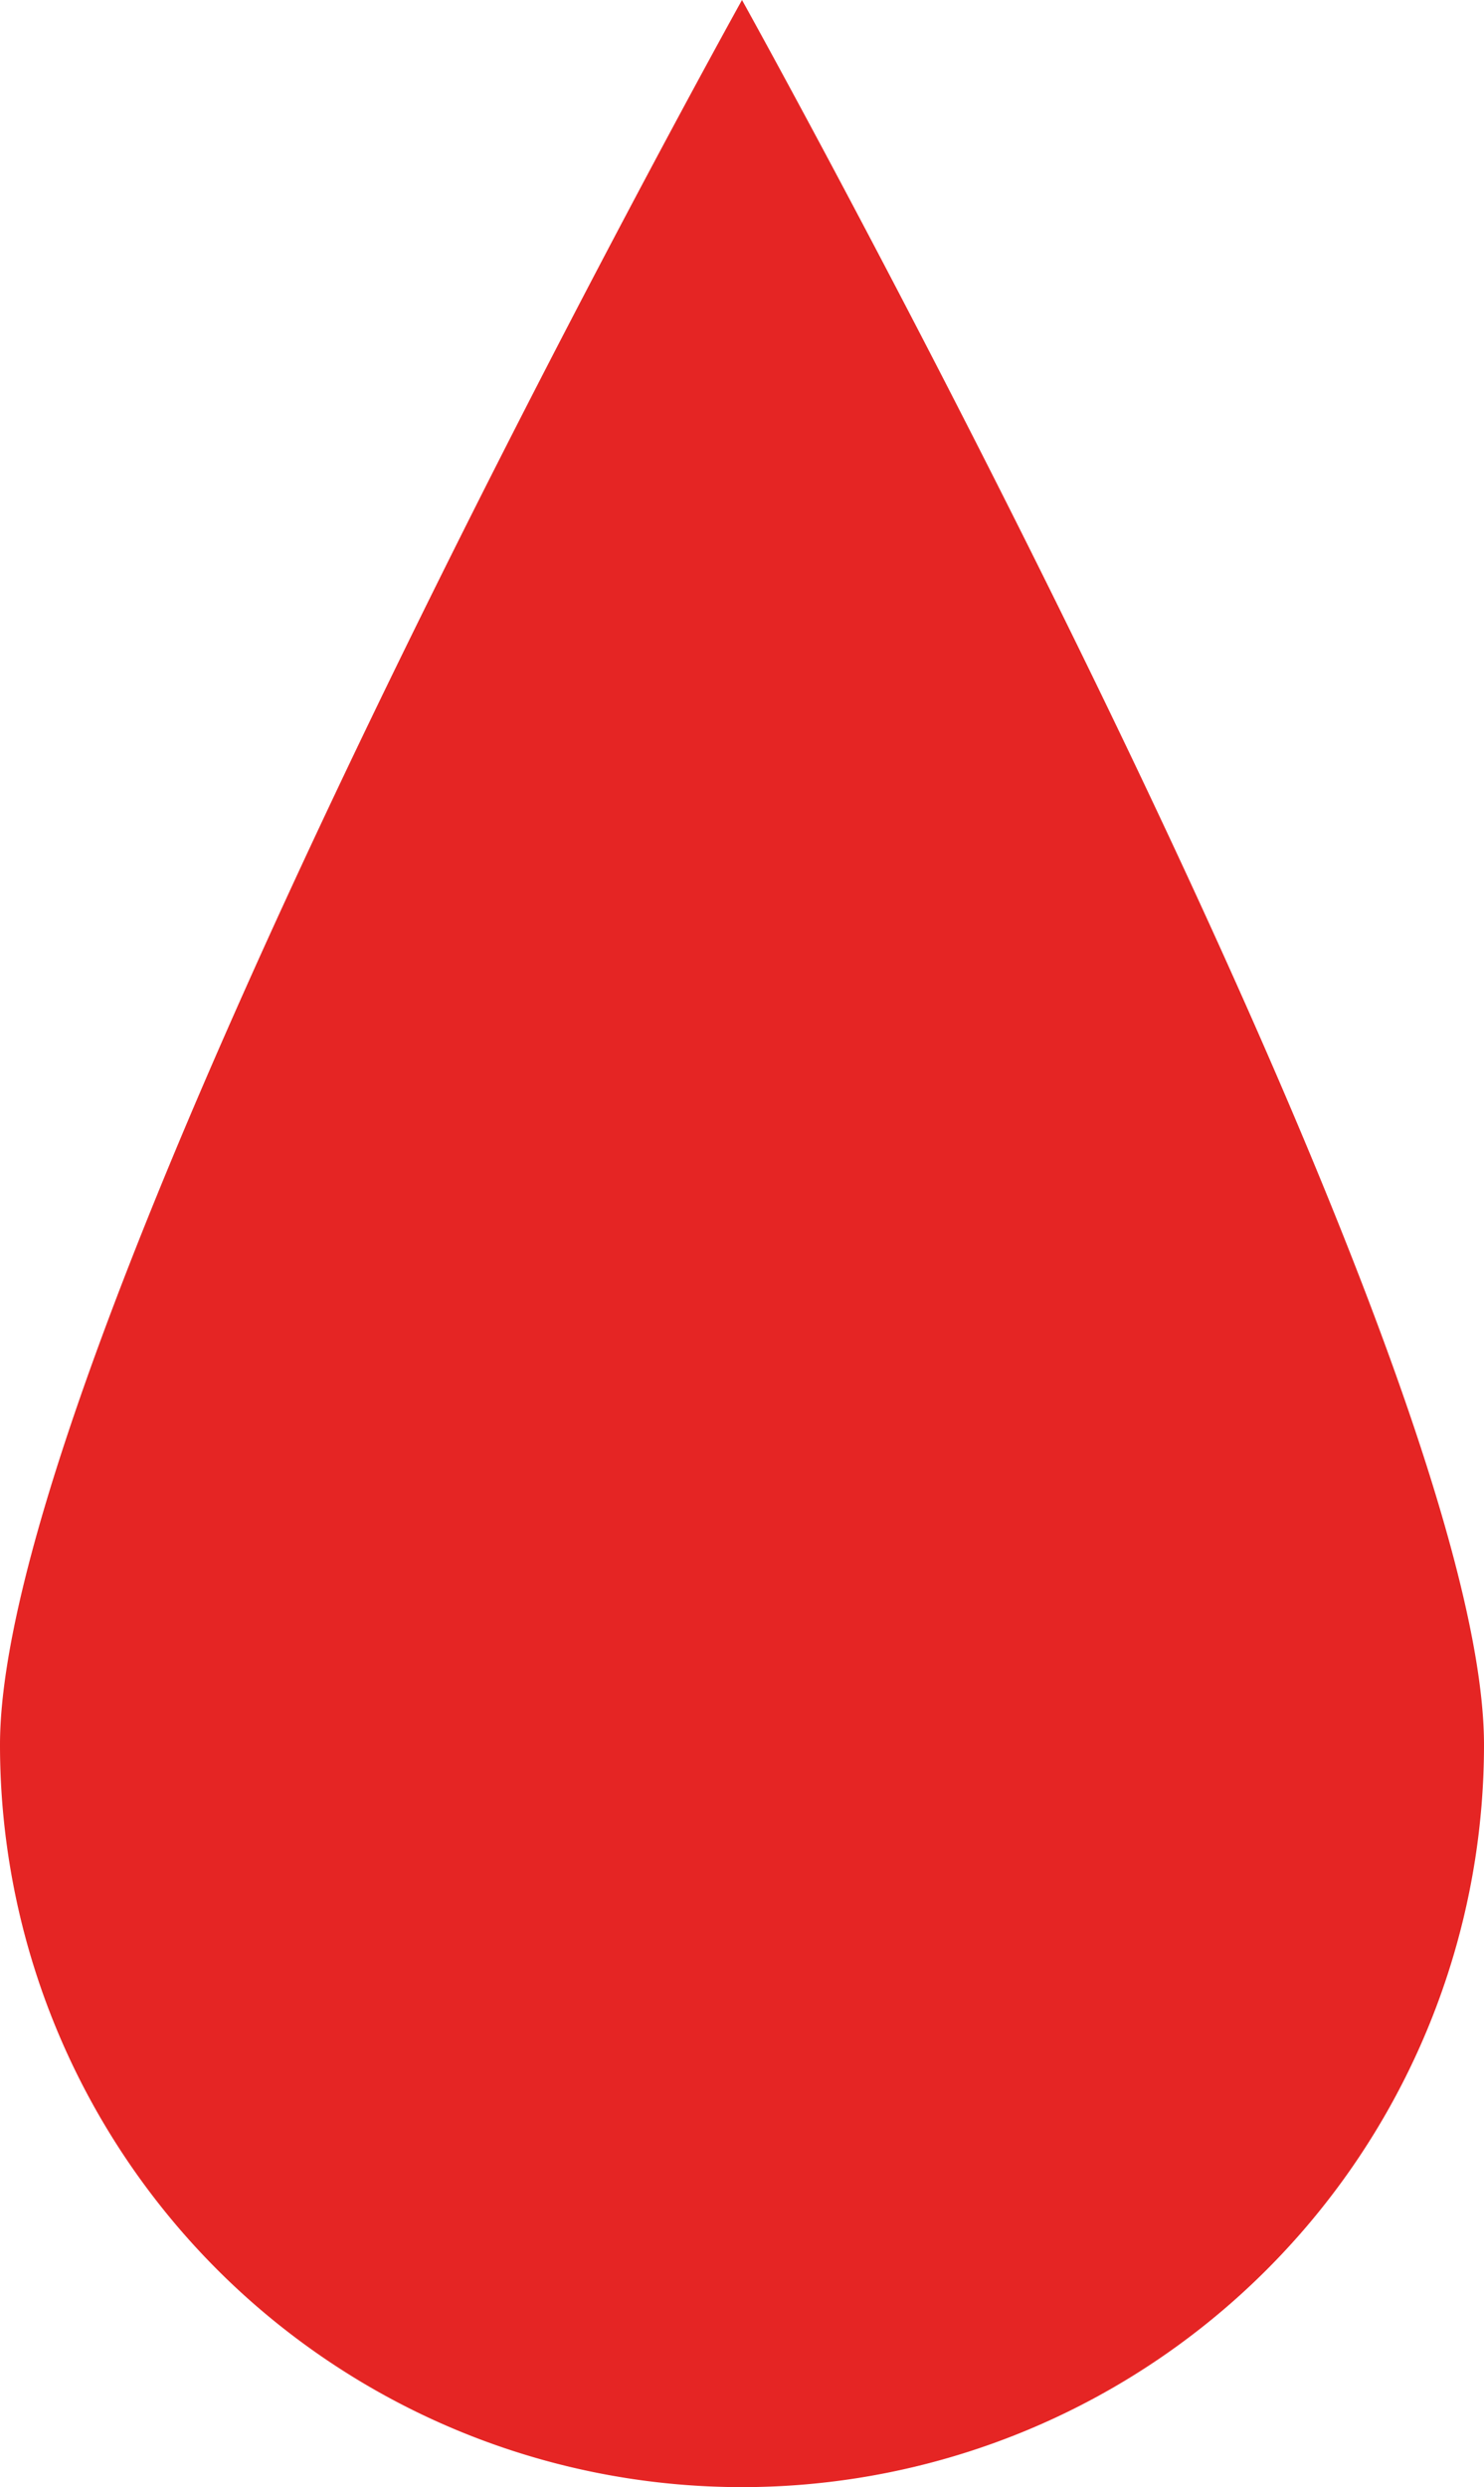 <svg xmlns="http://www.w3.org/2000/svg" viewBox="0 0 123.28 206.53"><defs><style>.cls-1{fill:#e52524;}</style></defs><g id="Layer_2" data-name="Layer 2"><g id="Layer_1-2" data-name="Layer 1"><path class="cls-1" d="M123.28,144.89A61.64,61.64,0,0,1,0,144.89C0,110.85,61.64,0,61.64,0s61.64,110.85,61.64,144.89"/></g></g></svg>